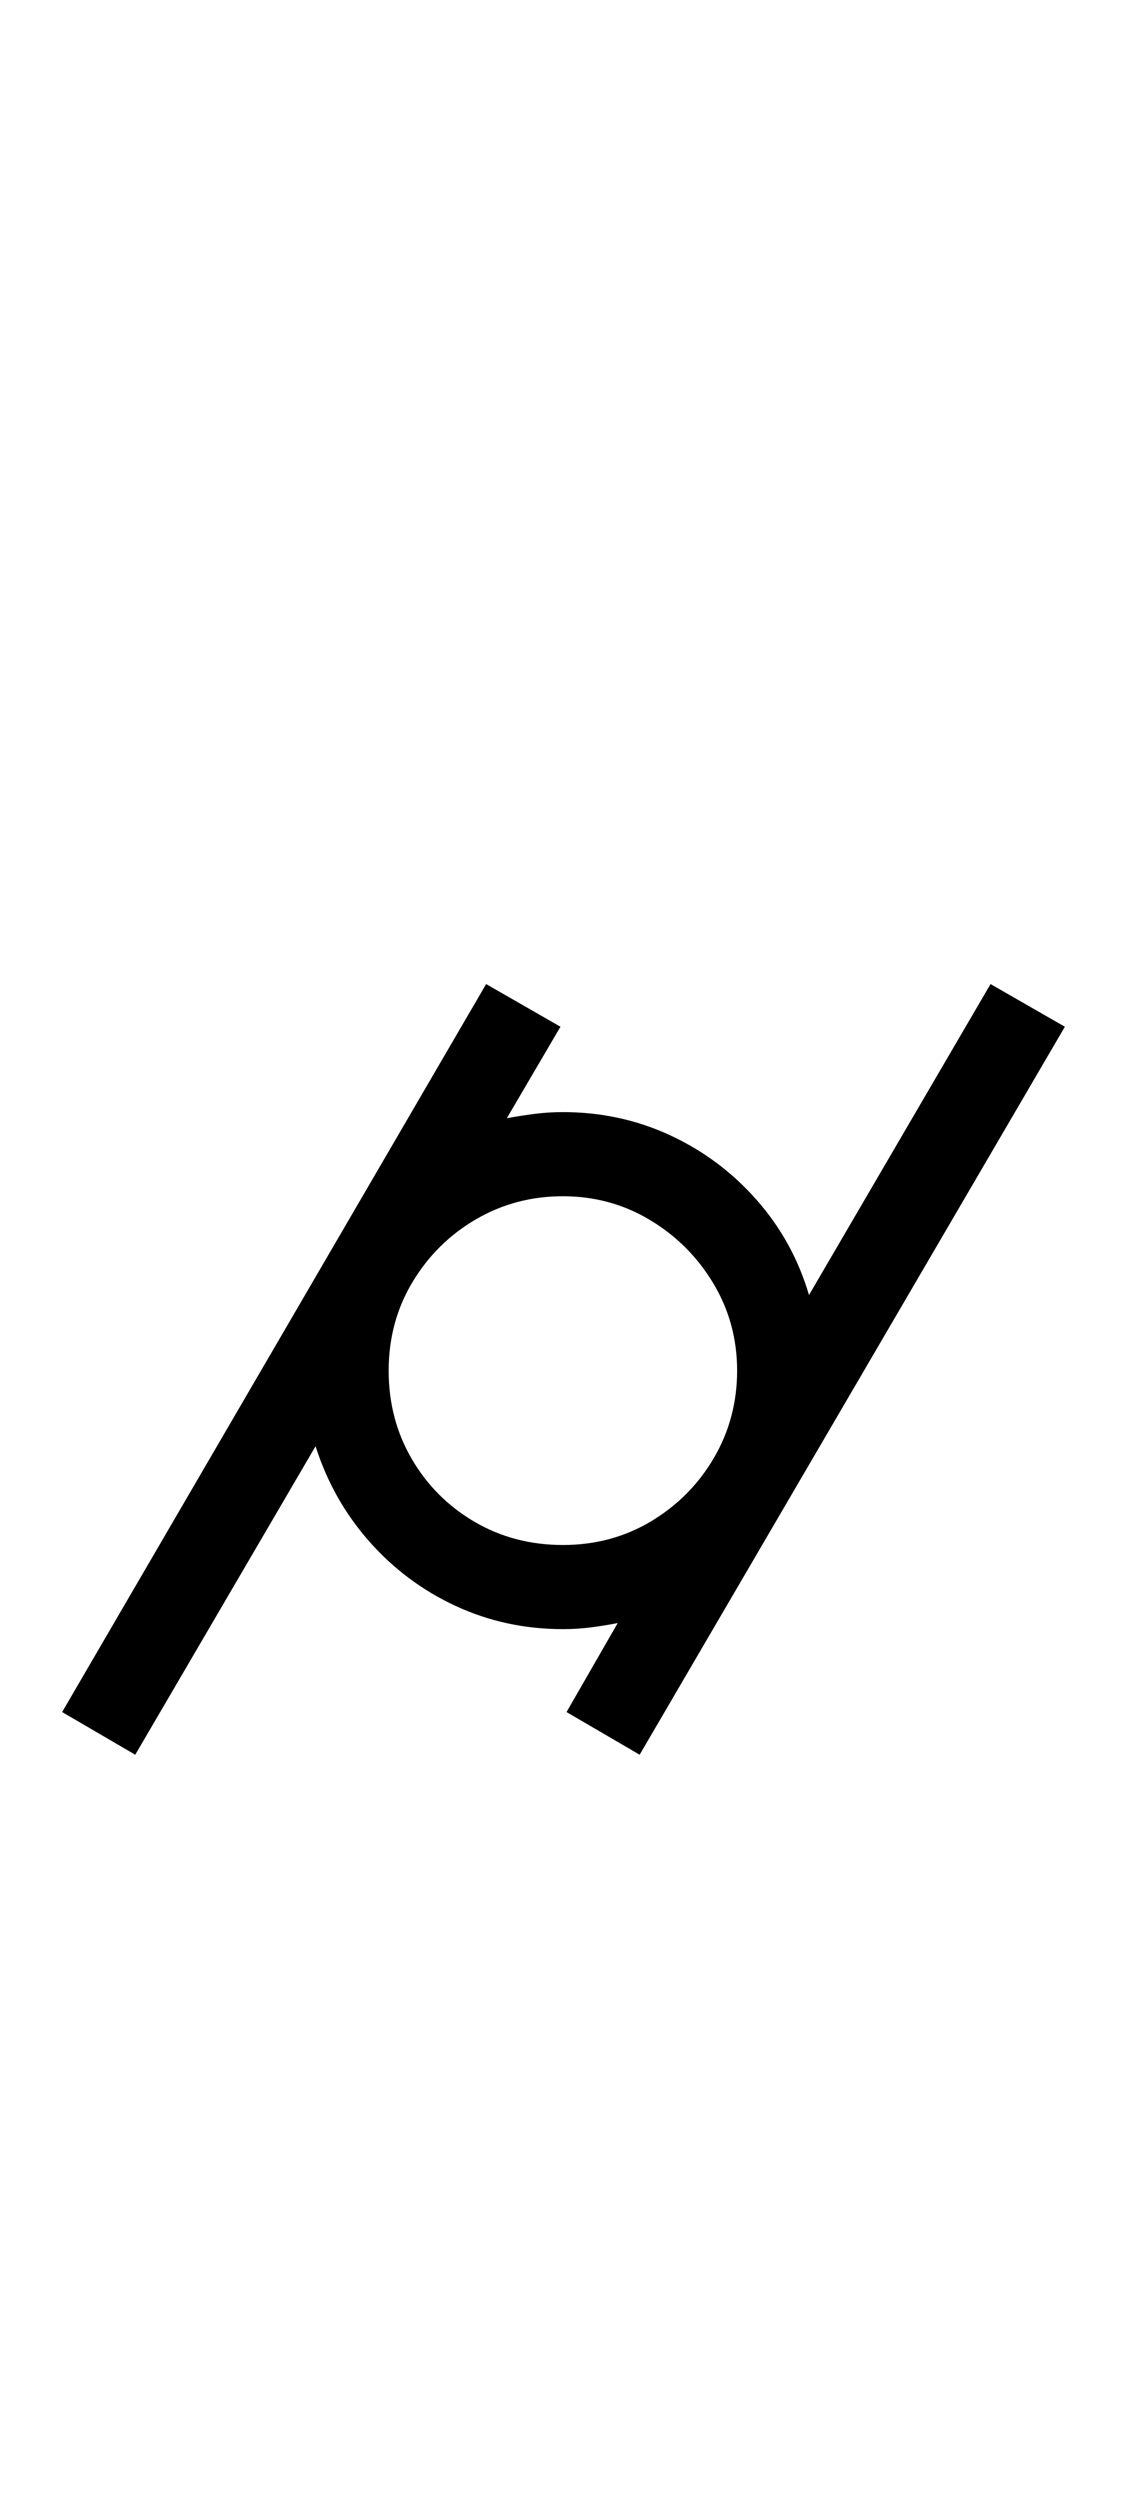 <?xml version="1.0" encoding="UTF-8" standalone="no"?>
<!DOCTYPE svg PUBLIC "-//W3C//DTD SVG 1.1//EN" "http://www.w3.org/Graphics/SVG/1.1/DTD/svg11.dtd">
 <svg xmlns="http://www.w3.org/2000/svg" xmlns:xlink="http://www.w3.org/1999/xlink" width="185" height="410"><path fill="black" d="M51.80 237.20L22.20 287.80L10.20 280.80L79.80 161.40L92 168.40L83.20 183.40Q85.40 183 87.70 182.70Q90 182.40 92.40 182.40L92.40 182.40Q101.80 182.40 110 186.20Q118.20 190 124.20 196.80Q130.20 203.60 132.80 212.40L132.80 212.40L162.60 161.40L174.80 168.40L105 287.80L93 280.80L101.40 266.20Q99.40 266.60 97.10 266.90Q94.80 267.20 92.40 267.20L92.40 267.20Q83 267.20 74.80 263.40Q66.60 259.60 60.60 252.80Q54.60 246 51.80 237.20L51.80 237.20ZM92.40 253.40L92.40 253.40Q100.40 253.40 106.90 249.50Q113.40 245.60 117.20 239.10Q121 232.60 121 224.80L121 224.80Q121 217 117.10 210.50Q113.20 204 106.70 200.10Q100.20 196.20 92.40 196.20L92.40 196.20Q84.60 196.20 78.10 200Q71.60 203.80 67.70 210.30Q63.80 216.80 63.80 224.80L63.80 224.80Q63.80 232.80 67.60 239.30Q71.40 245.80 77.90 249.60Q84.40 253.40 92.40 253.40Z"/></svg>